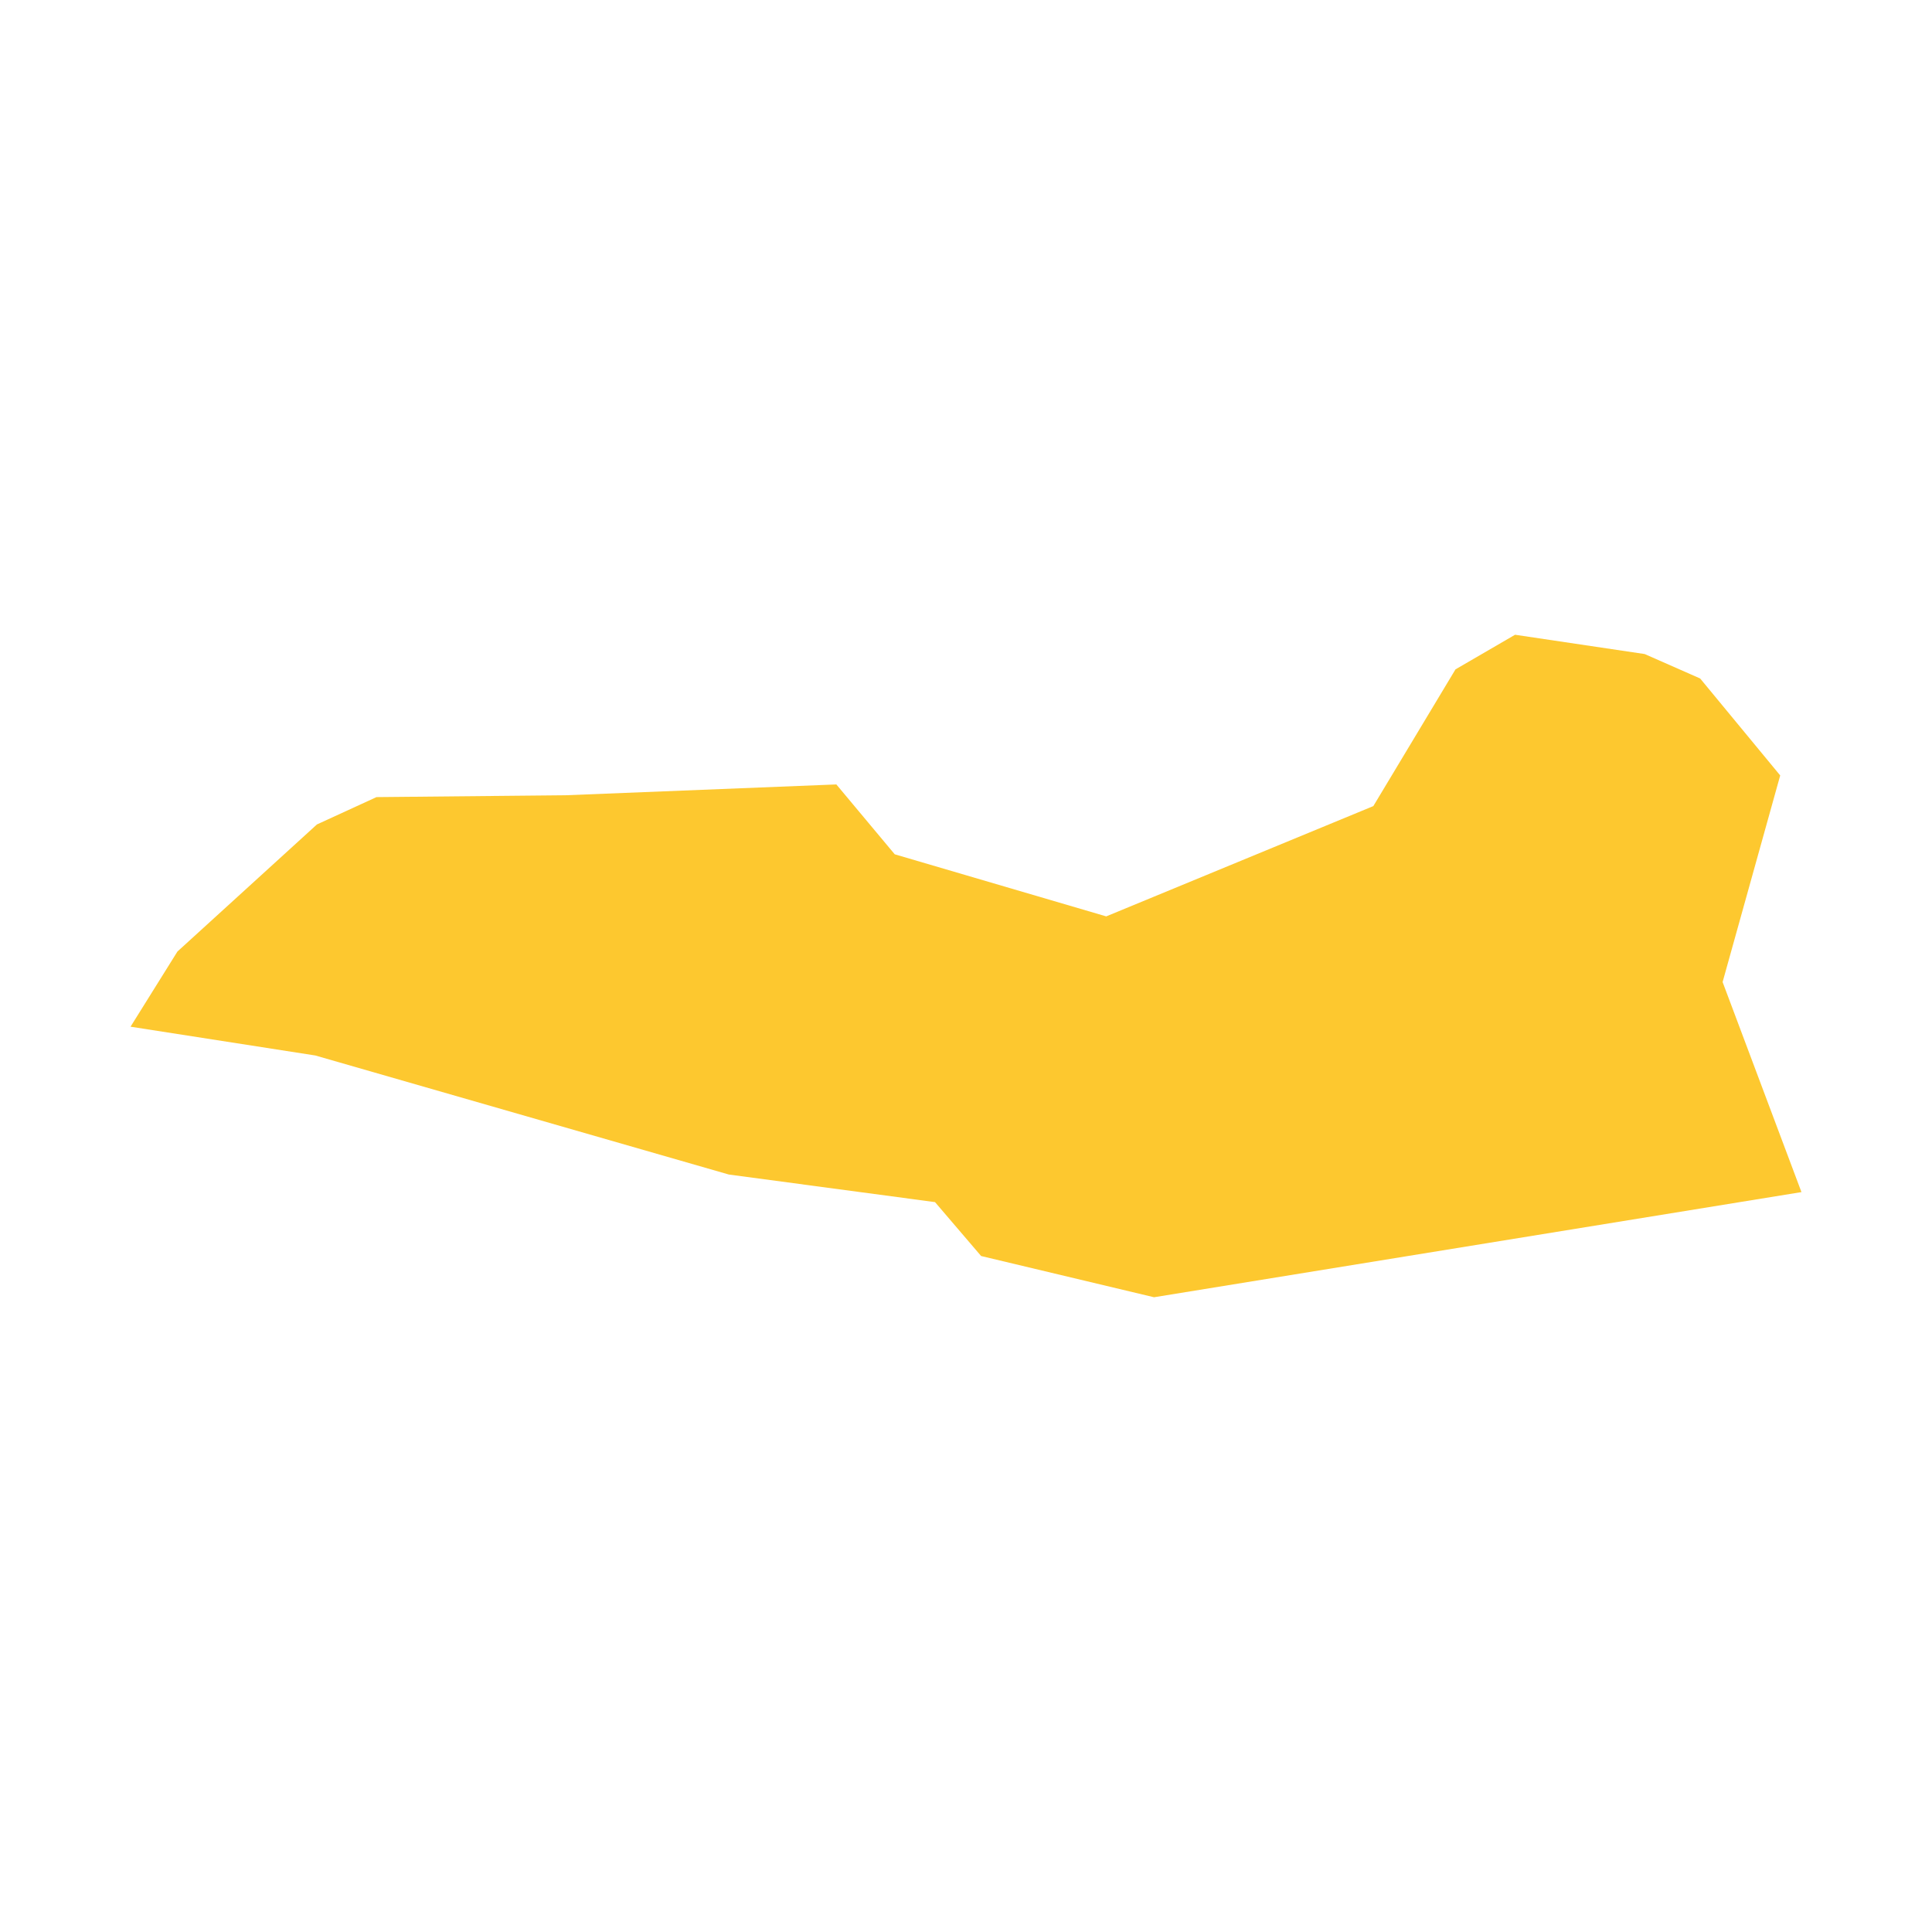 <svg xmlns="http://www.w3.org/2000/svg" fill="#fdc82f80" width="256" height="256" viewBox="-20 -20 296 141.5"><path d="M66.667,24.59 108.137,22.933 117.082,33.637 149.483,43.149 190.406,26.252 202.994,5.303 212.122,0 231.978,2.955 240.479,6.699 252.744,21.554 243.919,53.208 256,85.39 156.811,101.5 130.316,95.184 123.253,86.926 91.662,82.698 28.312,64.461 0,60.049 7.185,48.533 28.557,29.063 37.683,24.874 66.667,24.59Z"/></svg>
